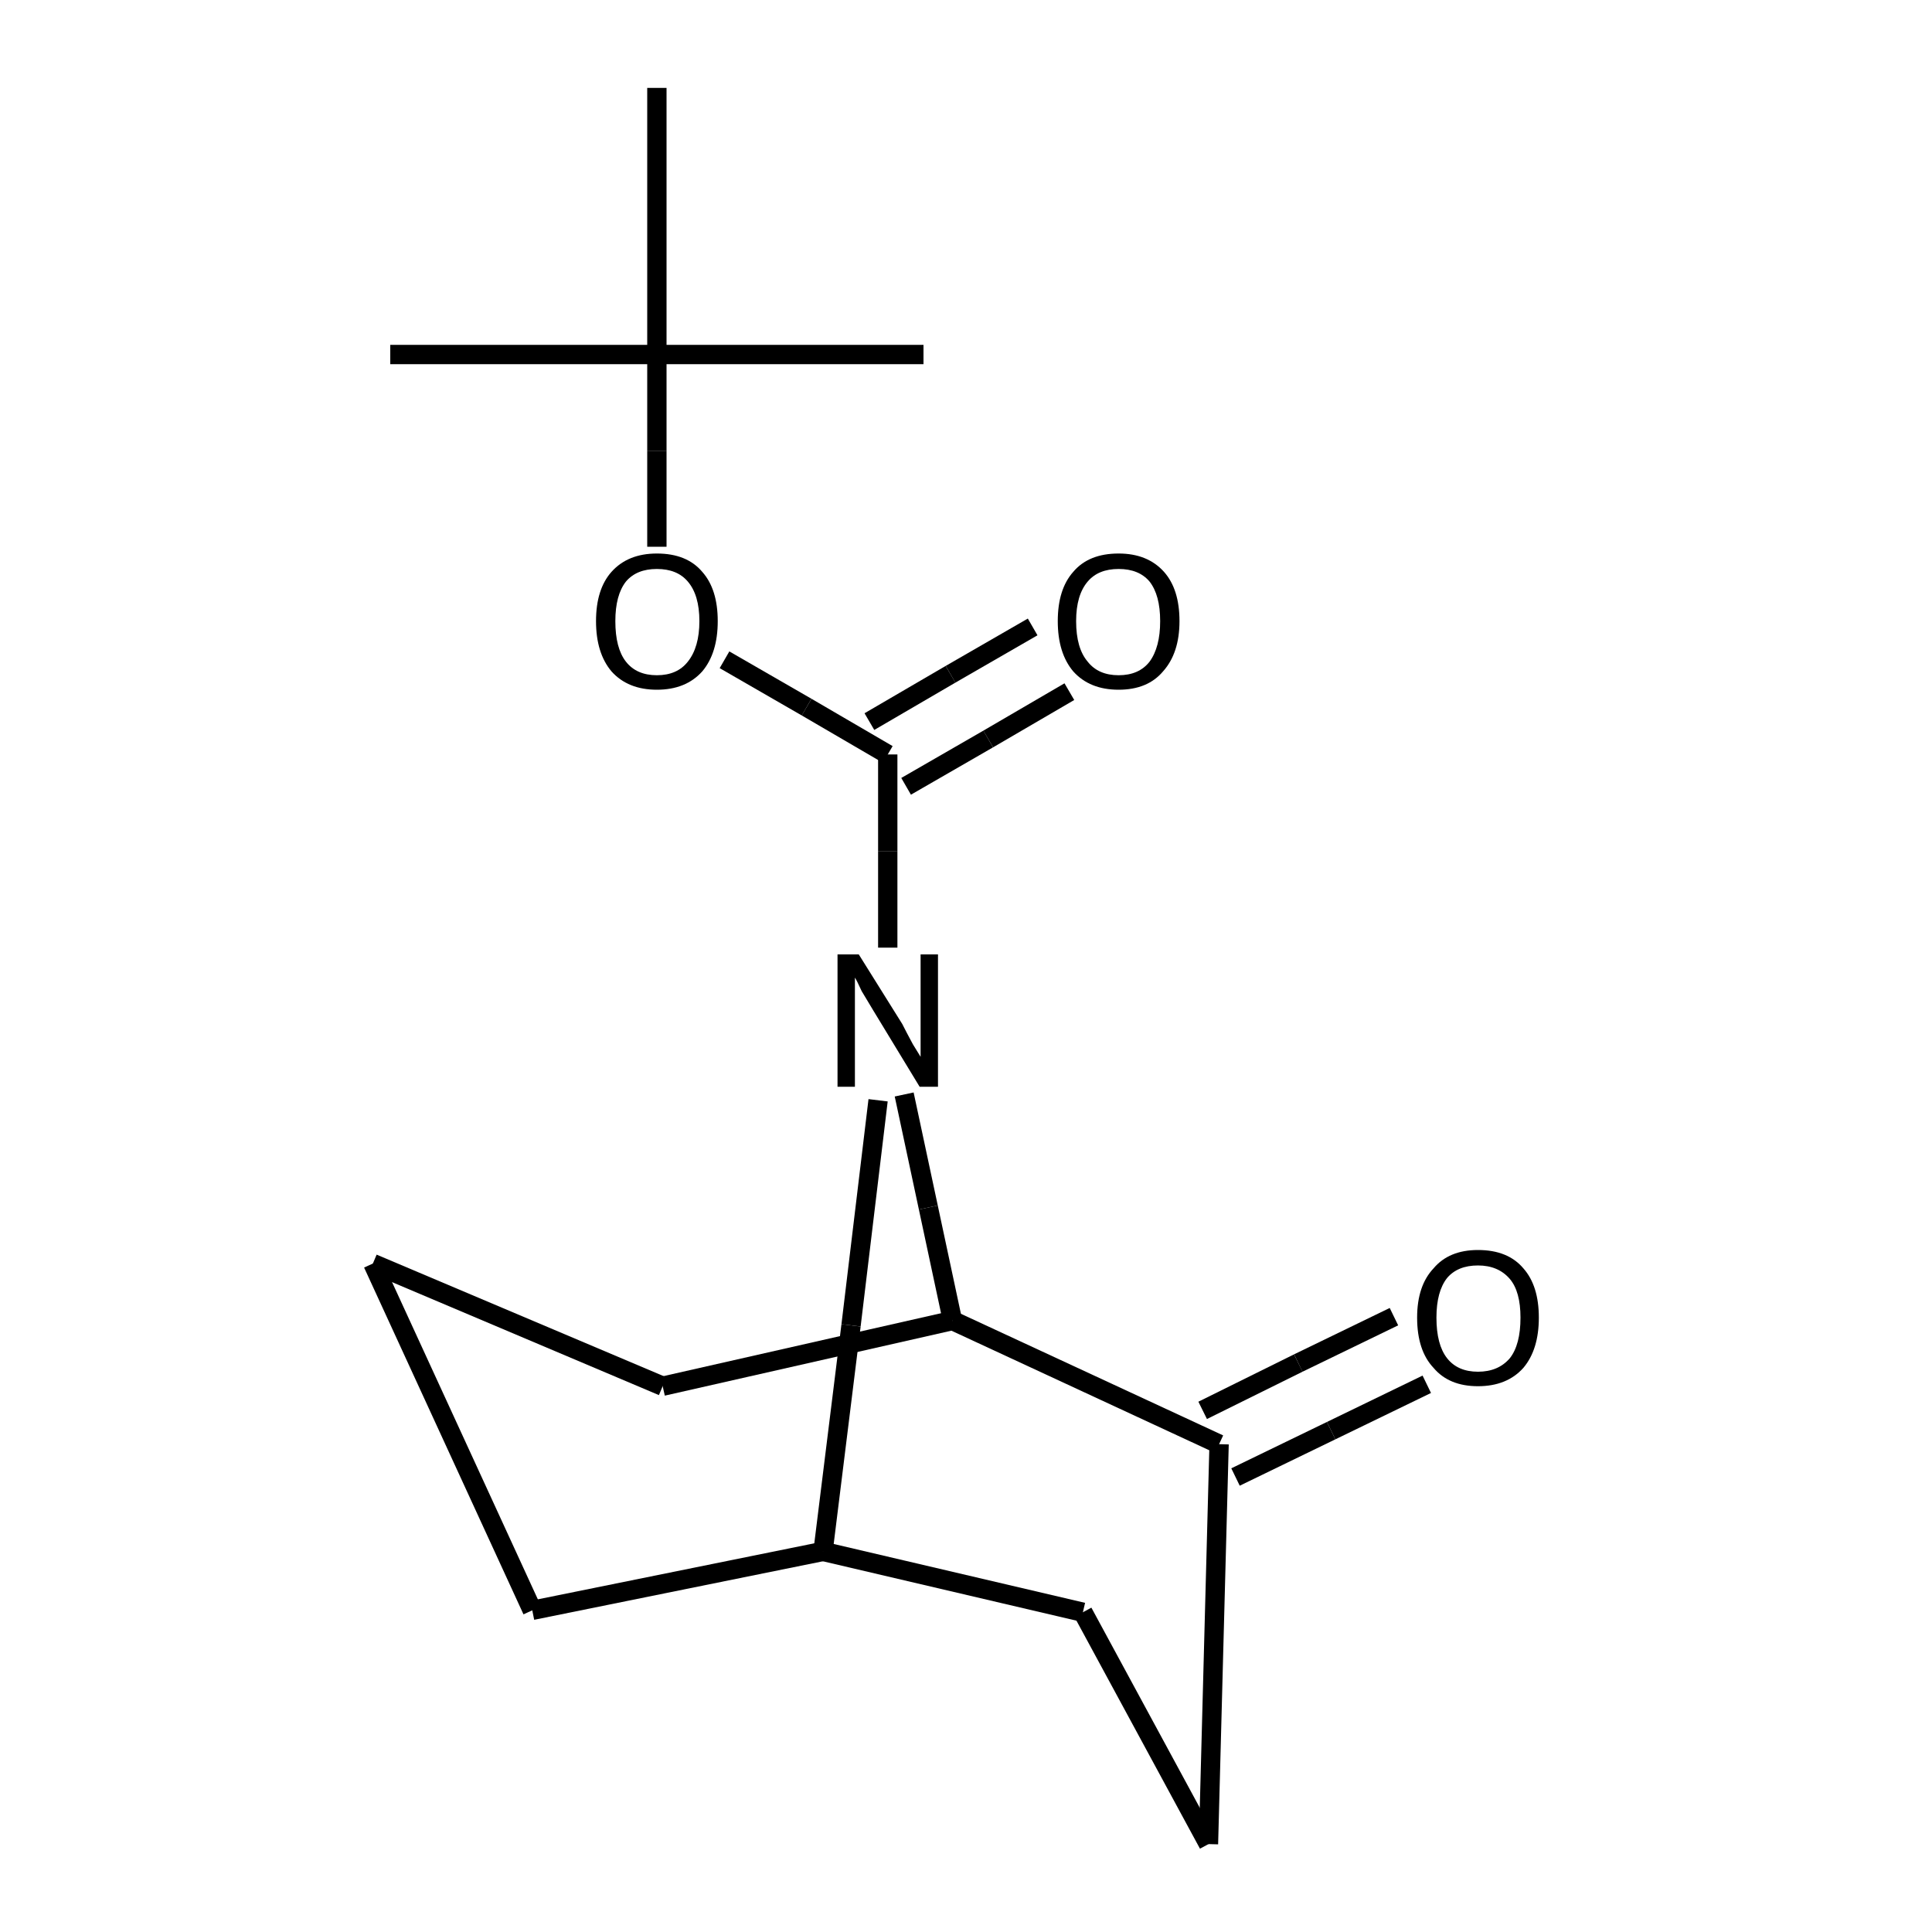 <?xml version="1.0" encoding="UTF-8"?>
<svg xmlns="http://www.w3.org/2000/svg" xmlns:rdkit="http://www.rdkit.org/xml" xmlns:xlink="http://www.w3.org/1999/xlink" version="1.1" xml:space="preserve" width="200px" height="200px" viewBox="0 0 200 200">

<rect style="opacity:1.0;fill:none;stroke:none" width="200.0" height="200.0" x="0.0" y="0.0"> </rect>
<path class="bond-0 atom-0 atom-1" d="M 112.1,166.9 L 85.2,160.6" style="fill:none;fill-rule:evenodd;stroke:#000000;stroke-width:2.0px;stroke-linecap:butt;stroke-linejoin:miter;stroke-opacity:1"></path>
<path class="bond-7 atom-7 atom-0" d="M 125.1,190.9 L 112.1,166.9" style="fill:none;fill-rule:evenodd;stroke:#000000;stroke-width:2.0px;stroke-linecap:butt;stroke-linejoin:miter;stroke-opacity:1"></path>
<path class="bond-1 atom-1 atom-2" d="M 85.2,160.6 L 55.1,166.7" style="fill:none;fill-rule:evenodd;stroke:#000000;stroke-width:2.0px;stroke-linecap:butt;stroke-linejoin:miter;stroke-opacity:1"></path>
<path class="bond-9 atom-8 atom-1" d="M 90.9,113.9 L 88.1,137.2" style="fill:none;fill-rule:evenodd;stroke:#000000;stroke-width:2.0px;stroke-linecap:butt;stroke-linejoin:miter;stroke-opacity:1"></path>
<path class="bond-9 atom-8 atom-1" d="M 88.1,137.2 L 85.2,160.6" style="fill:none;fill-rule:evenodd;stroke:#000000;stroke-width:2.0px;stroke-linecap:butt;stroke-linejoin:miter;stroke-opacity:1"></path>
<path class="bond-2 atom-2 atom-3" d="M 55.1,166.7 L 38.6,130.8" style="fill:none;fill-rule:evenodd;stroke:#000000;stroke-width:2.0px;stroke-linecap:butt;stroke-linejoin:miter;stroke-opacity:1"></path>
<path class="bond-3 atom-3 atom-4" d="M 38.6,130.8 L 68.6,143.5" style="fill:none;fill-rule:evenodd;stroke:#000000;stroke-width:2.0px;stroke-linecap:butt;stroke-linejoin:miter;stroke-opacity:1"></path>
<path class="bond-4 atom-4 atom-5" d="M 68.6,143.5 L 98.6,136.7" style="fill:none;fill-rule:evenodd;stroke:#000000;stroke-width:2.0px;stroke-linecap:butt;stroke-linejoin:miter;stroke-opacity:1"></path>
<path class="bond-5 atom-5 atom-6" d="M 98.6,136.7 L 126.2,149.5" style="fill:none;fill-rule:evenodd;stroke:#000000;stroke-width:2.0px;stroke-linecap:butt;stroke-linejoin:miter;stroke-opacity:1"></path>
<path class="bond-8 atom-5 atom-8" d="M 98.6,136.7 L 96.1,125.0" style="fill:none;fill-rule:evenodd;stroke:#000000;stroke-width:2.0px;stroke-linecap:butt;stroke-linejoin:miter;stroke-opacity:1"></path>
<path class="bond-8 atom-5 atom-8" d="M 96.1,125.0 L 93.6,113.3" style="fill:none;fill-rule:evenodd;stroke:#000000;stroke-width:2.0px;stroke-linecap:butt;stroke-linejoin:miter;stroke-opacity:1"></path>
<path class="bond-6 atom-6 atom-7" d="M 126.2,149.5 L 125.1,190.9" style="fill:none;fill-rule:evenodd;stroke:#000000;stroke-width:2.0px;stroke-linecap:butt;stroke-linejoin:miter;stroke-opacity:1"></path>
<path class="bond-17 atom-6 atom-16" d="M 127.9,152.9 L 137.8,148.1" style="fill:none;fill-rule:evenodd;stroke:#000000;stroke-width:2.0px;stroke-linecap:butt;stroke-linejoin:miter;stroke-opacity:1"></path>
<path class="bond-17 atom-6 atom-16" d="M 137.8,148.1 L 147.7,143.3" style="fill:none;fill-rule:evenodd;stroke:#000000;stroke-width:2.0px;stroke-linecap:butt;stroke-linejoin:miter;stroke-opacity:1"></path>
<path class="bond-17 atom-6 atom-16" d="M 124.5,146.0 L 134.4,141.1" style="fill:none;fill-rule:evenodd;stroke:#000000;stroke-width:2.0px;stroke-linecap:butt;stroke-linejoin:miter;stroke-opacity:1"></path>
<path class="bond-17 atom-6 atom-16" d="M 134.4,141.1 L 144.3,136.3" style="fill:none;fill-rule:evenodd;stroke:#000000;stroke-width:2.0px;stroke-linecap:butt;stroke-linejoin:miter;stroke-opacity:1"></path>
<path class="bond-10 atom-8 atom-9" d="M 91.9,98.1 L 91.9,88.1" style="fill:none;fill-rule:evenodd;stroke:#000000;stroke-width:2.0px;stroke-linecap:butt;stroke-linejoin:miter;stroke-opacity:1"></path>
<path class="bond-10 atom-8 atom-9" d="M 91.9,88.1 L 91.9,78.1" style="fill:none;fill-rule:evenodd;stroke:#000000;stroke-width:2.0px;stroke-linecap:butt;stroke-linejoin:miter;stroke-opacity:1"></path>
<path class="bond-11 atom-9 atom-10" d="M 93.8,81.4 L 102.3,76.5" style="fill:none;fill-rule:evenodd;stroke:#000000;stroke-width:2.0px;stroke-linecap:butt;stroke-linejoin:miter;stroke-opacity:1"></path>
<path class="bond-11 atom-9 atom-10" d="M 102.3,76.5 L 110.7,71.6" style="fill:none;fill-rule:evenodd;stroke:#000000;stroke-width:2.0px;stroke-linecap:butt;stroke-linejoin:miter;stroke-opacity:1"></path>
<path class="bond-11 atom-9 atom-10" d="M 90.0,74.7 L 98.4,69.8" style="fill:none;fill-rule:evenodd;stroke:#000000;stroke-width:2.0px;stroke-linecap:butt;stroke-linejoin:miter;stroke-opacity:1"></path>
<path class="bond-11 atom-9 atom-10" d="M 98.4,69.8 L 106.9,64.9" style="fill:none;fill-rule:evenodd;stroke:#000000;stroke-width:2.0px;stroke-linecap:butt;stroke-linejoin:miter;stroke-opacity:1"></path>
<path class="bond-12 atom-9 atom-11" d="M 91.9,78.1 L 83.5,73.2" style="fill:none;fill-rule:evenodd;stroke:#000000;stroke-width:2.0px;stroke-linecap:butt;stroke-linejoin:miter;stroke-opacity:1"></path>
<path class="bond-12 atom-9 atom-11" d="M 83.5,73.2 L 75.0,68.3" style="fill:none;fill-rule:evenodd;stroke:#000000;stroke-width:2.0px;stroke-linecap:butt;stroke-linejoin:miter;stroke-opacity:1"></path>
<path class="bond-13 atom-11 atom-12" d="M 68.0,56.6 L 68.0,46.7" style="fill:none;fill-rule:evenodd;stroke:#000000;stroke-width:2.0px;stroke-linecap:butt;stroke-linejoin:miter;stroke-opacity:1"></path>
<path class="bond-13 atom-11 atom-12" d="M 68.0,46.7 L 68.0,36.7" style="fill:none;fill-rule:evenodd;stroke:#000000;stroke-width:2.0px;stroke-linecap:butt;stroke-linejoin:miter;stroke-opacity:1"></path>
<path class="bond-14 atom-12 atom-13" d="M 68.0,36.7 L 68.0,9.1" style="fill:none;fill-rule:evenodd;stroke:#000000;stroke-width:2.0px;stroke-linecap:butt;stroke-linejoin:miter;stroke-opacity:1"></path>
<path class="bond-15 atom-12 atom-14" d="M 68.0,36.7 L 95.6,36.7" style="fill:none;fill-rule:evenodd;stroke:#000000;stroke-width:2.0px;stroke-linecap:butt;stroke-linejoin:miter;stroke-opacity:1"></path>
<path class="bond-16 atom-12 atom-15" d="M 68.0,36.7 L 40.4,36.7" style="fill:none;fill-rule:evenodd;stroke:#000000;stroke-width:2.0px;stroke-linecap:butt;stroke-linejoin:miter;stroke-opacity:1"></path>
<path class="atom-8" d="M 88.9 98.8 L 93.4 106.0 Q 93.8 106.8, 94.5 108.1 Q 95.3 109.4, 95.3 109.4 L 95.3 98.8 L 97.1 98.8 L 97.1 112.5 L 95.2 112.5 L 90.4 104.6 Q 89.8 103.6, 89.2 102.6 Q 88.7 101.5, 88.5 101.2 L 88.5 112.5 L 86.7 112.5 L 86.7 98.8 L 88.9 98.8 " fill="#000000"></path>
<path class="atom-10" d="M 109.5 64.3 Q 109.5 61.0, 111.1 59.2 Q 112.7 57.3, 115.8 57.3 Q 118.8 57.3, 120.5 59.2 Q 122.1 61.0, 122.1 64.3 Q 122.1 67.6, 120.4 69.5 Q 118.8 71.4, 115.8 71.4 Q 112.8 71.4, 111.1 69.5 Q 109.5 67.6, 109.5 64.3 M 115.8 69.9 Q 117.9 69.9, 119.0 68.5 Q 120.1 67.0, 120.1 64.3 Q 120.1 61.6, 119.0 60.2 Q 117.9 58.9, 115.8 58.9 Q 113.7 58.9, 112.6 60.2 Q 111.4 61.6, 111.4 64.3 Q 111.4 67.1, 112.6 68.5 Q 113.7 69.9, 115.8 69.9 " fill="#000000"></path>
<path class="atom-11" d="M 61.7 64.3 Q 61.7 61.0, 63.3 59.2 Q 65.0 57.3, 68.0 57.3 Q 71.1 57.3, 72.7 59.2 Q 74.3 61.0, 74.3 64.3 Q 74.3 67.6, 72.7 69.5 Q 71.0 71.4, 68.0 71.4 Q 65.0 71.4, 63.3 69.5 Q 61.7 67.6, 61.7 64.3 M 68.0 69.9 Q 70.1 69.9, 71.2 68.5 Q 72.4 67.0, 72.4 64.3 Q 72.4 61.6, 71.2 60.2 Q 70.1 58.9, 68.0 58.9 Q 65.9 58.9, 64.8 60.2 Q 63.7 61.6, 63.7 64.3 Q 63.7 67.1, 64.8 68.5 Q 65.9 69.9, 68.0 69.9 " fill="#000000"></path>
<path class="atom-16" d="M 146.7 136.4 Q 146.7 133.1, 148.4 131.3 Q 150.0 129.4, 153.0 129.4 Q 156.1 129.4, 157.7 131.3 Q 159.3 133.1, 159.3 136.4 Q 159.3 139.7, 157.7 141.6 Q 156.0 143.5, 153.0 143.5 Q 150.0 143.5, 148.4 141.6 Q 146.7 139.8, 146.7 136.4 M 153.0 142.0 Q 155.1 142.0, 156.3 140.6 Q 157.4 139.2, 157.4 136.4 Q 157.4 133.7, 156.3 132.4 Q 155.1 131.0, 153.0 131.0 Q 150.9 131.0, 149.8 132.3 Q 148.7 133.7, 148.7 136.4 Q 148.7 139.2, 149.8 140.6 Q 150.9 142.0, 153.0 142.0 " fill="#000000"></path>
</svg>
